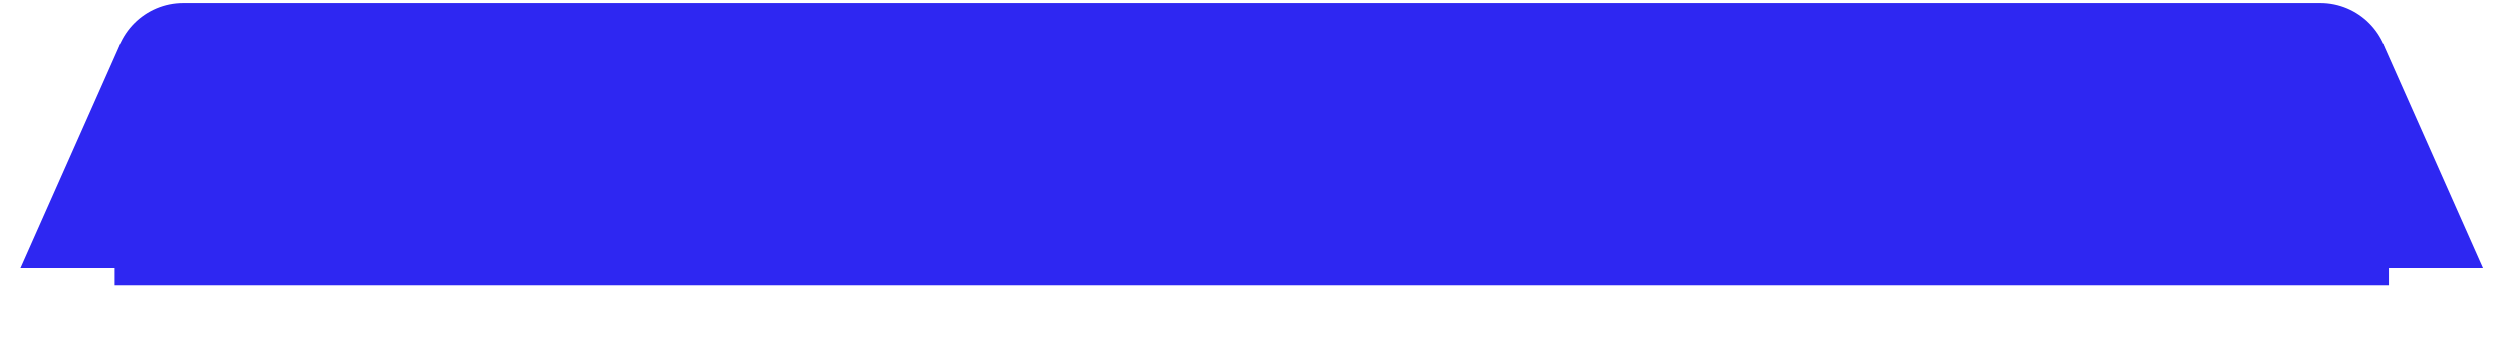 <?xml version="1.0" encoding="UTF-8"?> <svg xmlns="http://www.w3.org/2000/svg" width="407" height="56" viewBox="0 0 407 56" fill="none"> <path d="M18.625 11.751C18.625 5.537 23.662 0.5 29.875 0.5H377.687C383.901 0.5 388.938 5.537 388.938 11.751V46.438H18.625V11.751Z" fill="#2E27F2"></path> <path d="M19.562 7.063L35.8 43.626H3.325L19.562 7.063Z" fill="#2E27F2"></path> <path d="M388 7.063L404.238 43.626H371.762L388 7.063Z" fill="#2E27F2"></path> </svg> 